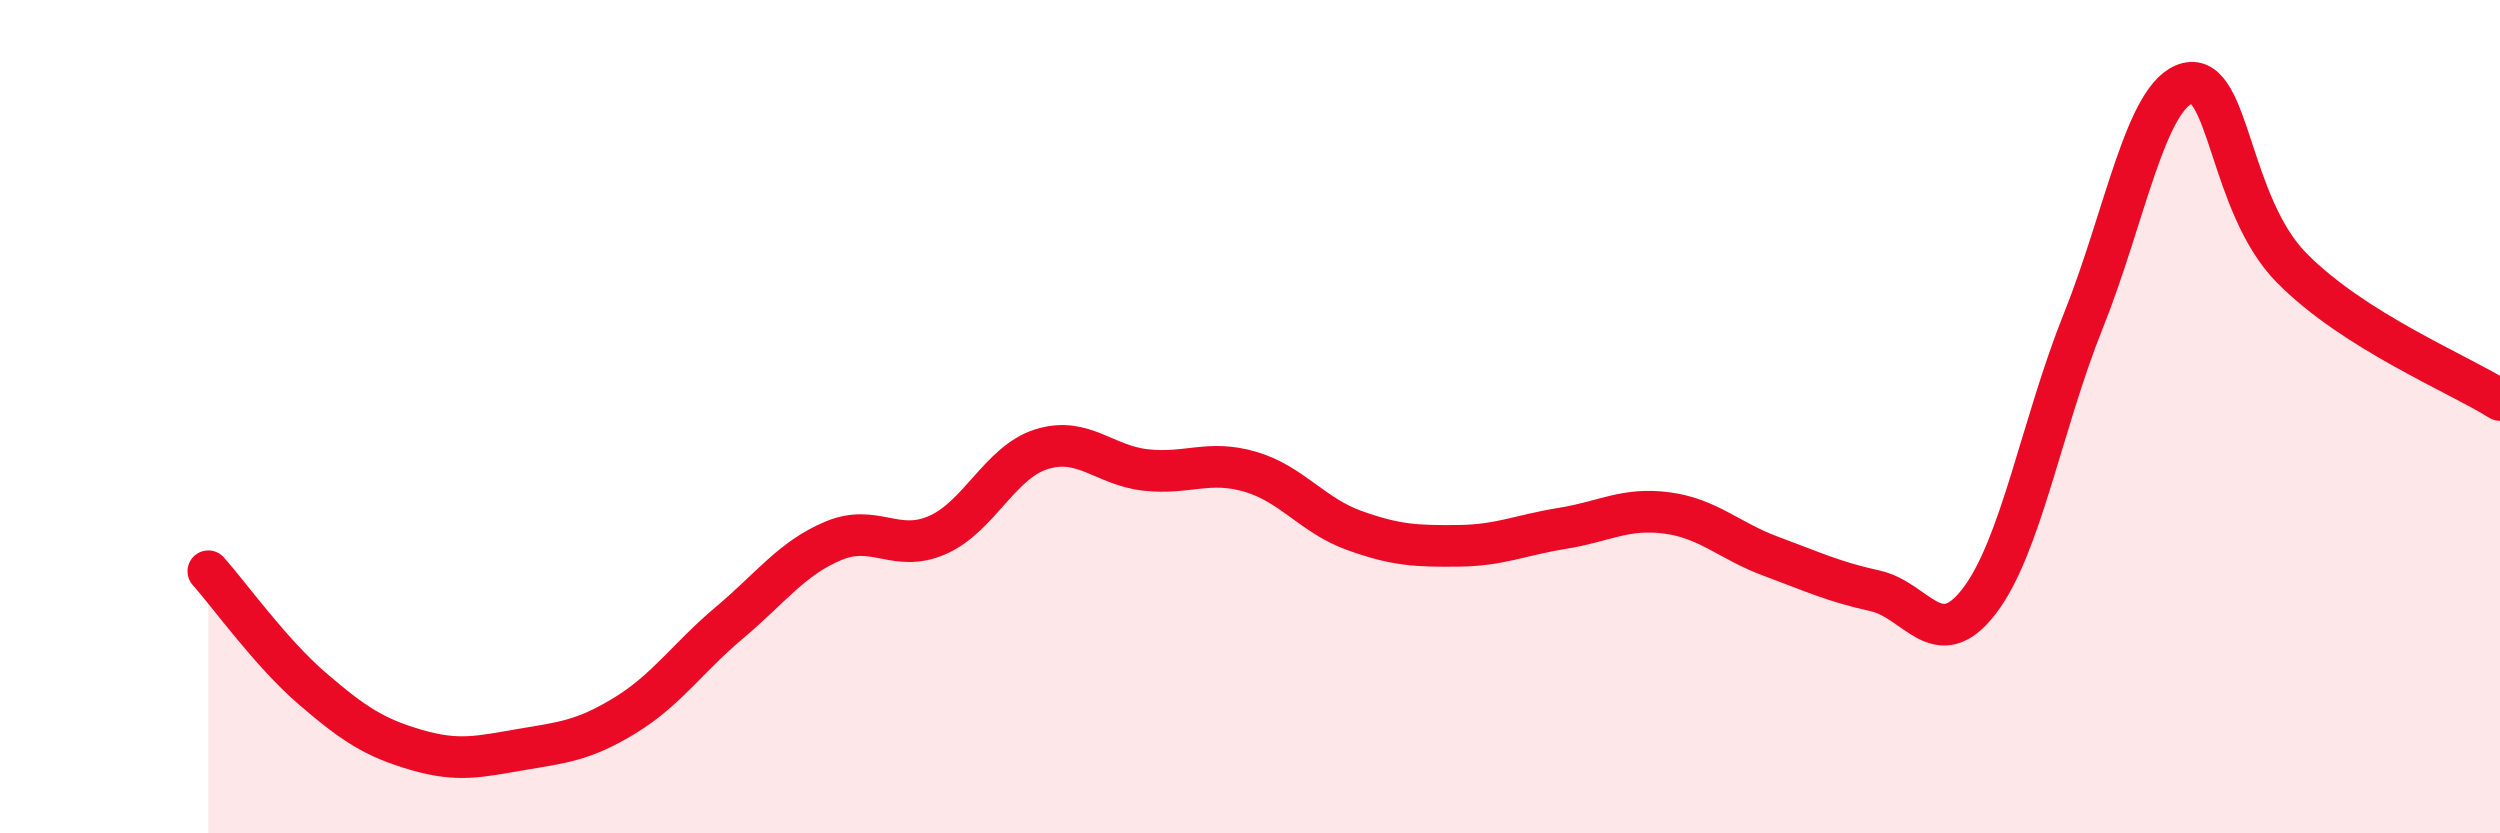 
    <svg width="60" height="20" viewBox="0 0 60 20" xmlns="http://www.w3.org/2000/svg">
      <path
        d="M 5,13.71 C 5.5,14.27 6.5,15.67 7.5,16.53 C 8.5,17.39 9,17.71 10,18 C 11,18.29 11.5,18.16 12.5,17.99 C 13.5,17.82 14,17.78 15,17.17 C 16,16.56 16.5,15.79 17.5,14.95 C 18.5,14.11 19,13.4 20,12.98 C 21,12.56 21.5,13.28 22.5,12.84 C 23.5,12.4 24,11.09 25,10.78 C 26,10.47 26.5,11.17 27.5,11.28 C 28.5,11.39 29,11.03 30,11.32 C 31,11.61 31.5,12.37 32.5,12.73 C 33.5,13.09 34,13.11 35,13.1 C 36,13.09 36.5,12.84 37.5,12.68 C 38.5,12.52 39,12.18 40,12.31 C 41,12.44 41.5,12.98 42.5,13.35 C 43.5,13.72 44,13.96 45,14.18 C 46,14.4 46.5,15.73 47.5,14.43 C 48.5,13.13 49,10.19 50,7.7 C 51,5.21 51.5,2.25 52.5,2 C 53.5,1.75 53.5,4.91 55,6.43 C 56.5,7.95 59,8.97 60,9.6L60 20L5 20Z"
        fill="#EB0A25"
        opacity="0.1"
        stroke-linecap="round"
        stroke-linejoin="round"
      />
      <path
        d="M 5,13.71 C 5.5,14.27 6.5,15.67 7.5,16.53 C 8.5,17.39 9,17.71 10,18 C 11,18.29 11.5,18.16 12.5,17.99 C 13.5,17.82 14,17.78 15,17.17 C 16,16.56 16.5,15.79 17.5,14.95 C 18.5,14.11 19,13.4 20,12.98 C 21,12.56 21.5,13.28 22.5,12.84 C 23.5,12.4 24,11.09 25,10.78 C 26,10.47 26.5,11.17 27.5,11.28 C 28.5,11.39 29,11.03 30,11.32 C 31,11.61 31.5,12.37 32.5,12.73 C 33.5,13.09 34,13.11 35,13.1 C 36,13.09 36.5,12.84 37.5,12.68 C 38.5,12.52 39,12.18 40,12.31 C 41,12.44 41.5,12.98 42.5,13.35 C 43.5,13.72 44,13.96 45,14.18 C 46,14.4 46.5,15.73 47.5,14.43 C 48.5,13.13 49,10.19 50,7.7 C 51,5.21 51.5,2.25 52.5,2 C 53.5,1.75 53.5,4.91 55,6.43 C 56.5,7.95 59,8.97 60,9.6"
        stroke="#EB0A25"
        stroke-width="1"
        fill="none"
        stroke-linecap="round"
        stroke-linejoin="round"
      />
    </svg>
  
